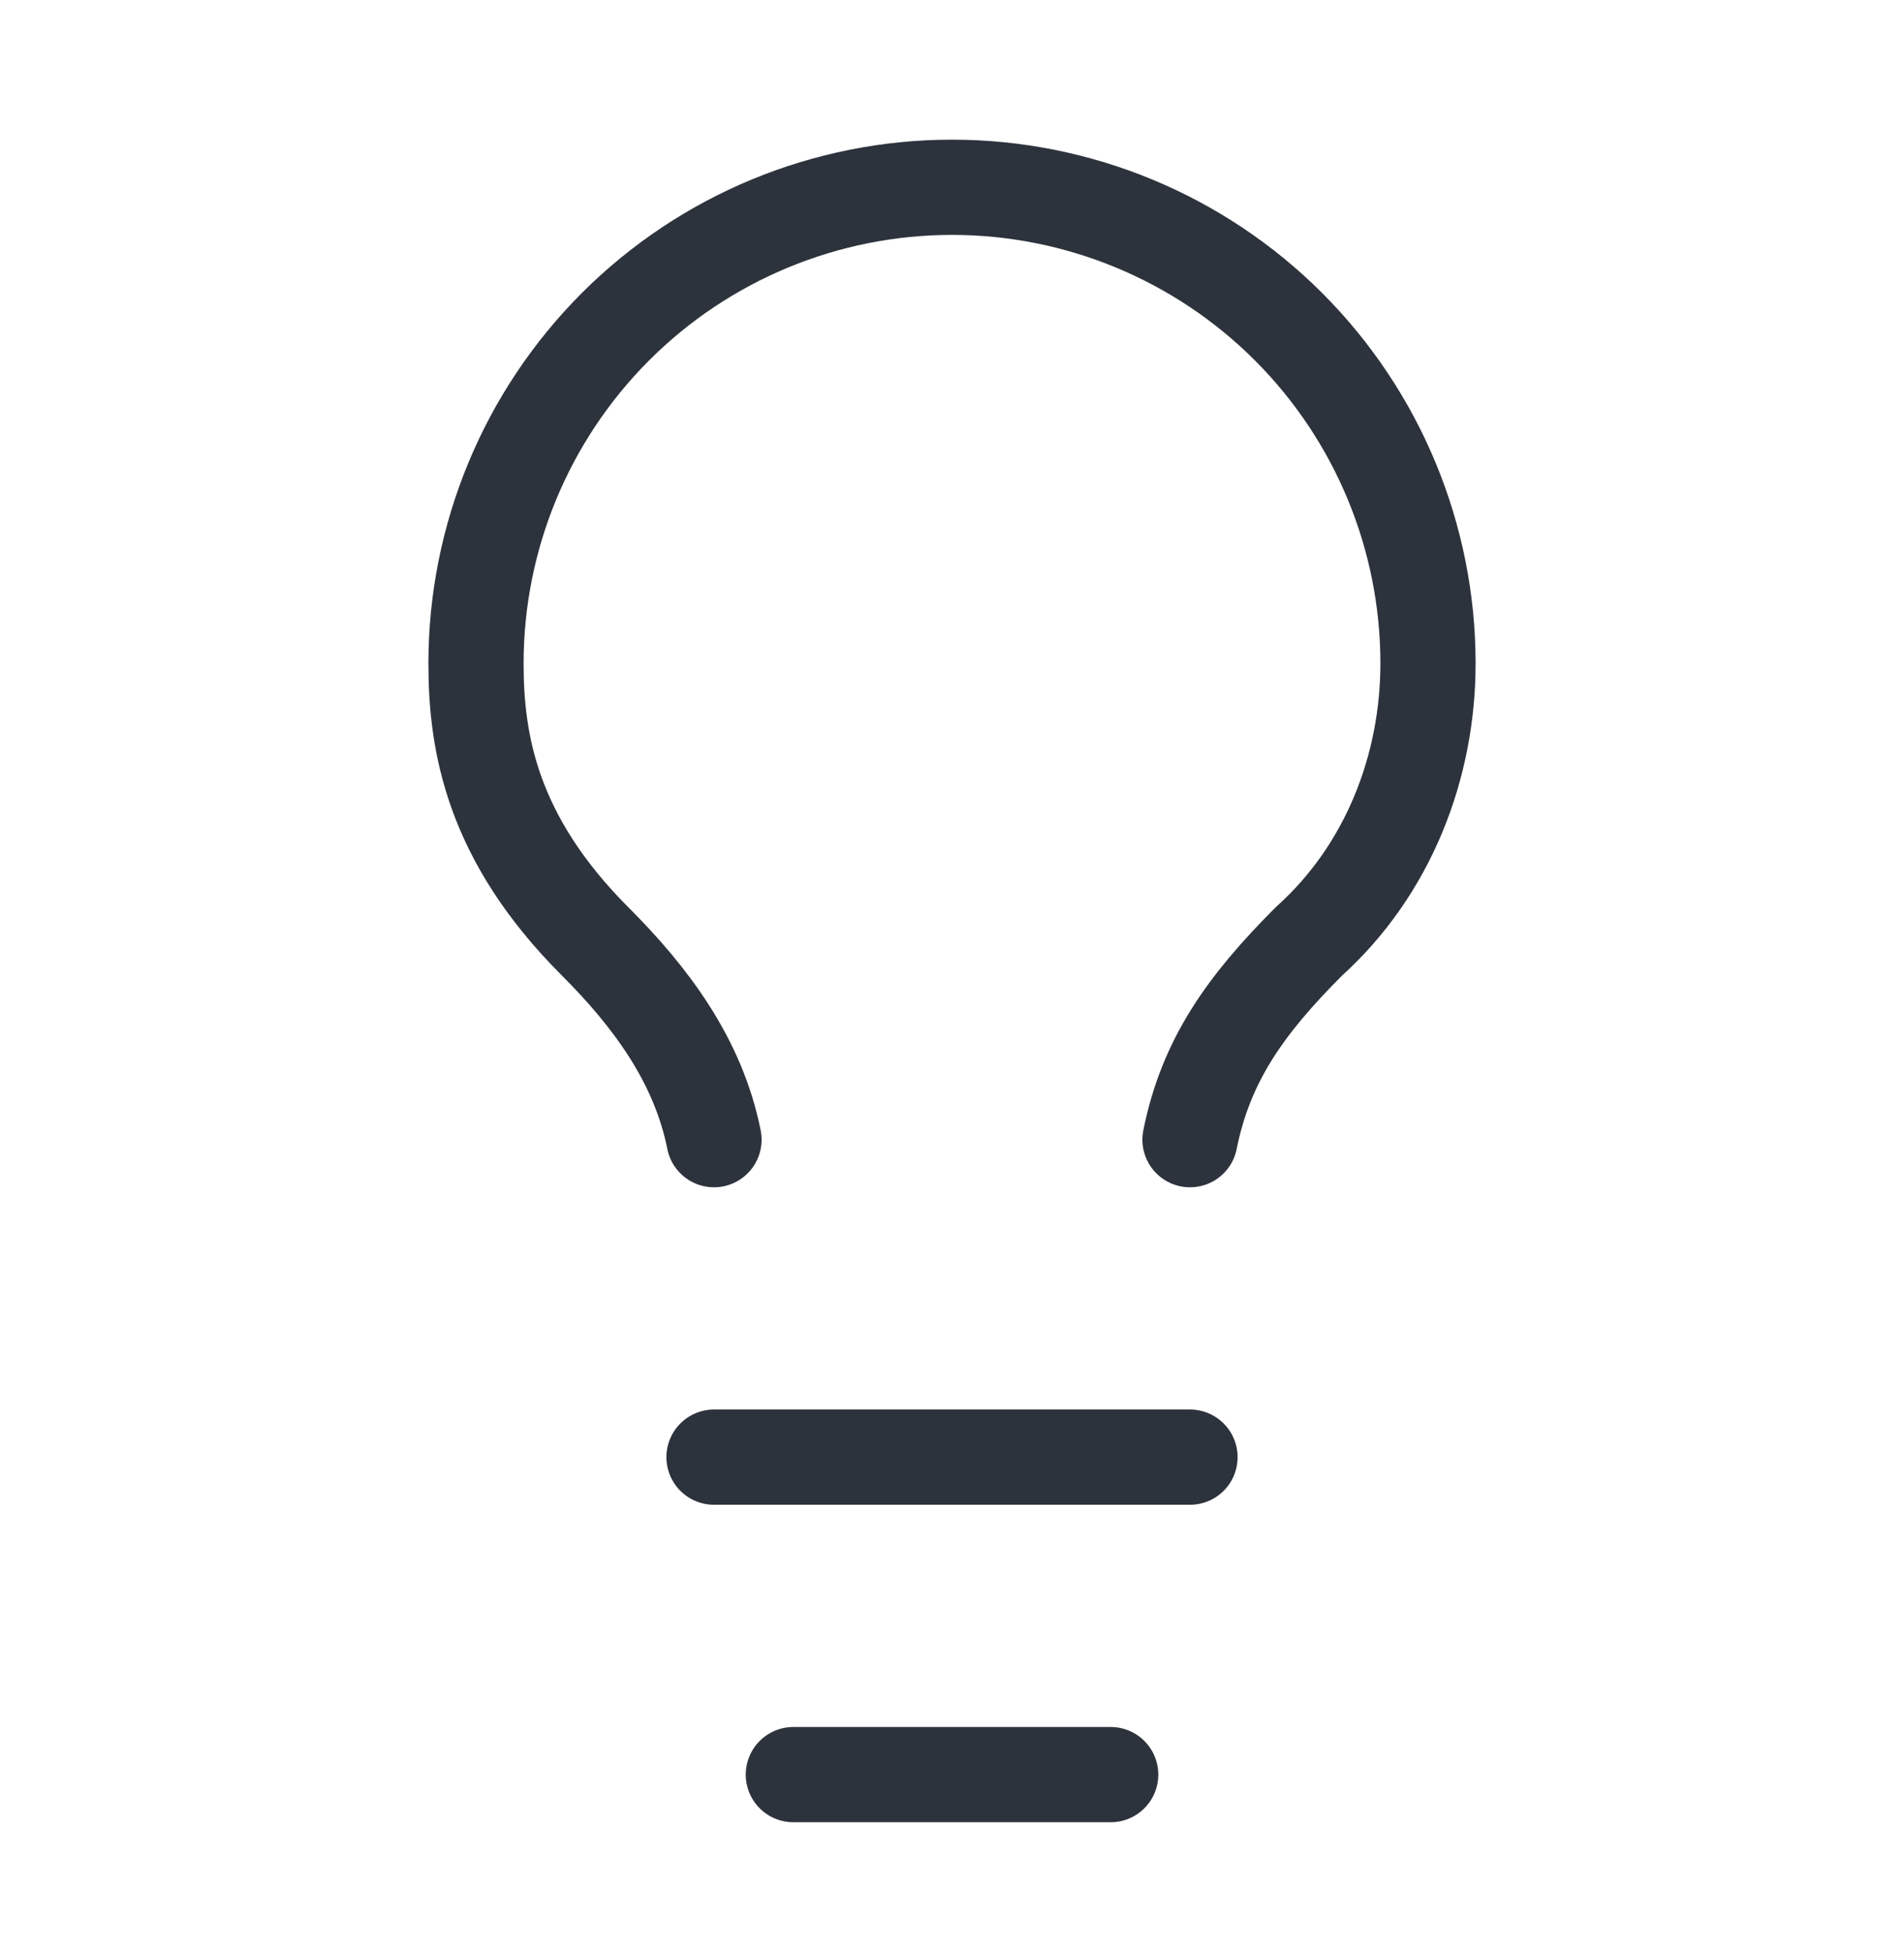 <svg xmlns="http://www.w3.org/2000/svg" fill="none" viewBox="0 0 40 41" height="41" width="40"><path stroke-linejoin="round" stroke-linecap="round" stroke-width="2" stroke="#2D333C" d="M25 23.933C25.333 22.267 26.167 21.1 27.5 19.767C29.167 18.267 30 16.1 30 13.933C30 11.281 28.946 8.738 27.071 6.862C25.196 4.987 22.652 3.933 20 3.933C17.348 3.933 14.804 4.987 12.929 6.862C11.054 8.738 10 11.281 10 13.933C10 15.6 10.333 17.6 12.5 19.767C13.667 20.933 14.667 22.267 15 23.933"/><path stroke-linejoin="round" stroke-linecap="round" stroke-width="2" stroke="#2D333C" d="M15 30.6H25"/><path stroke-linejoin="round" stroke-linecap="round" stroke-width="2" stroke="#2D333C" d="M16.667 37.267H23.334"/></svg>